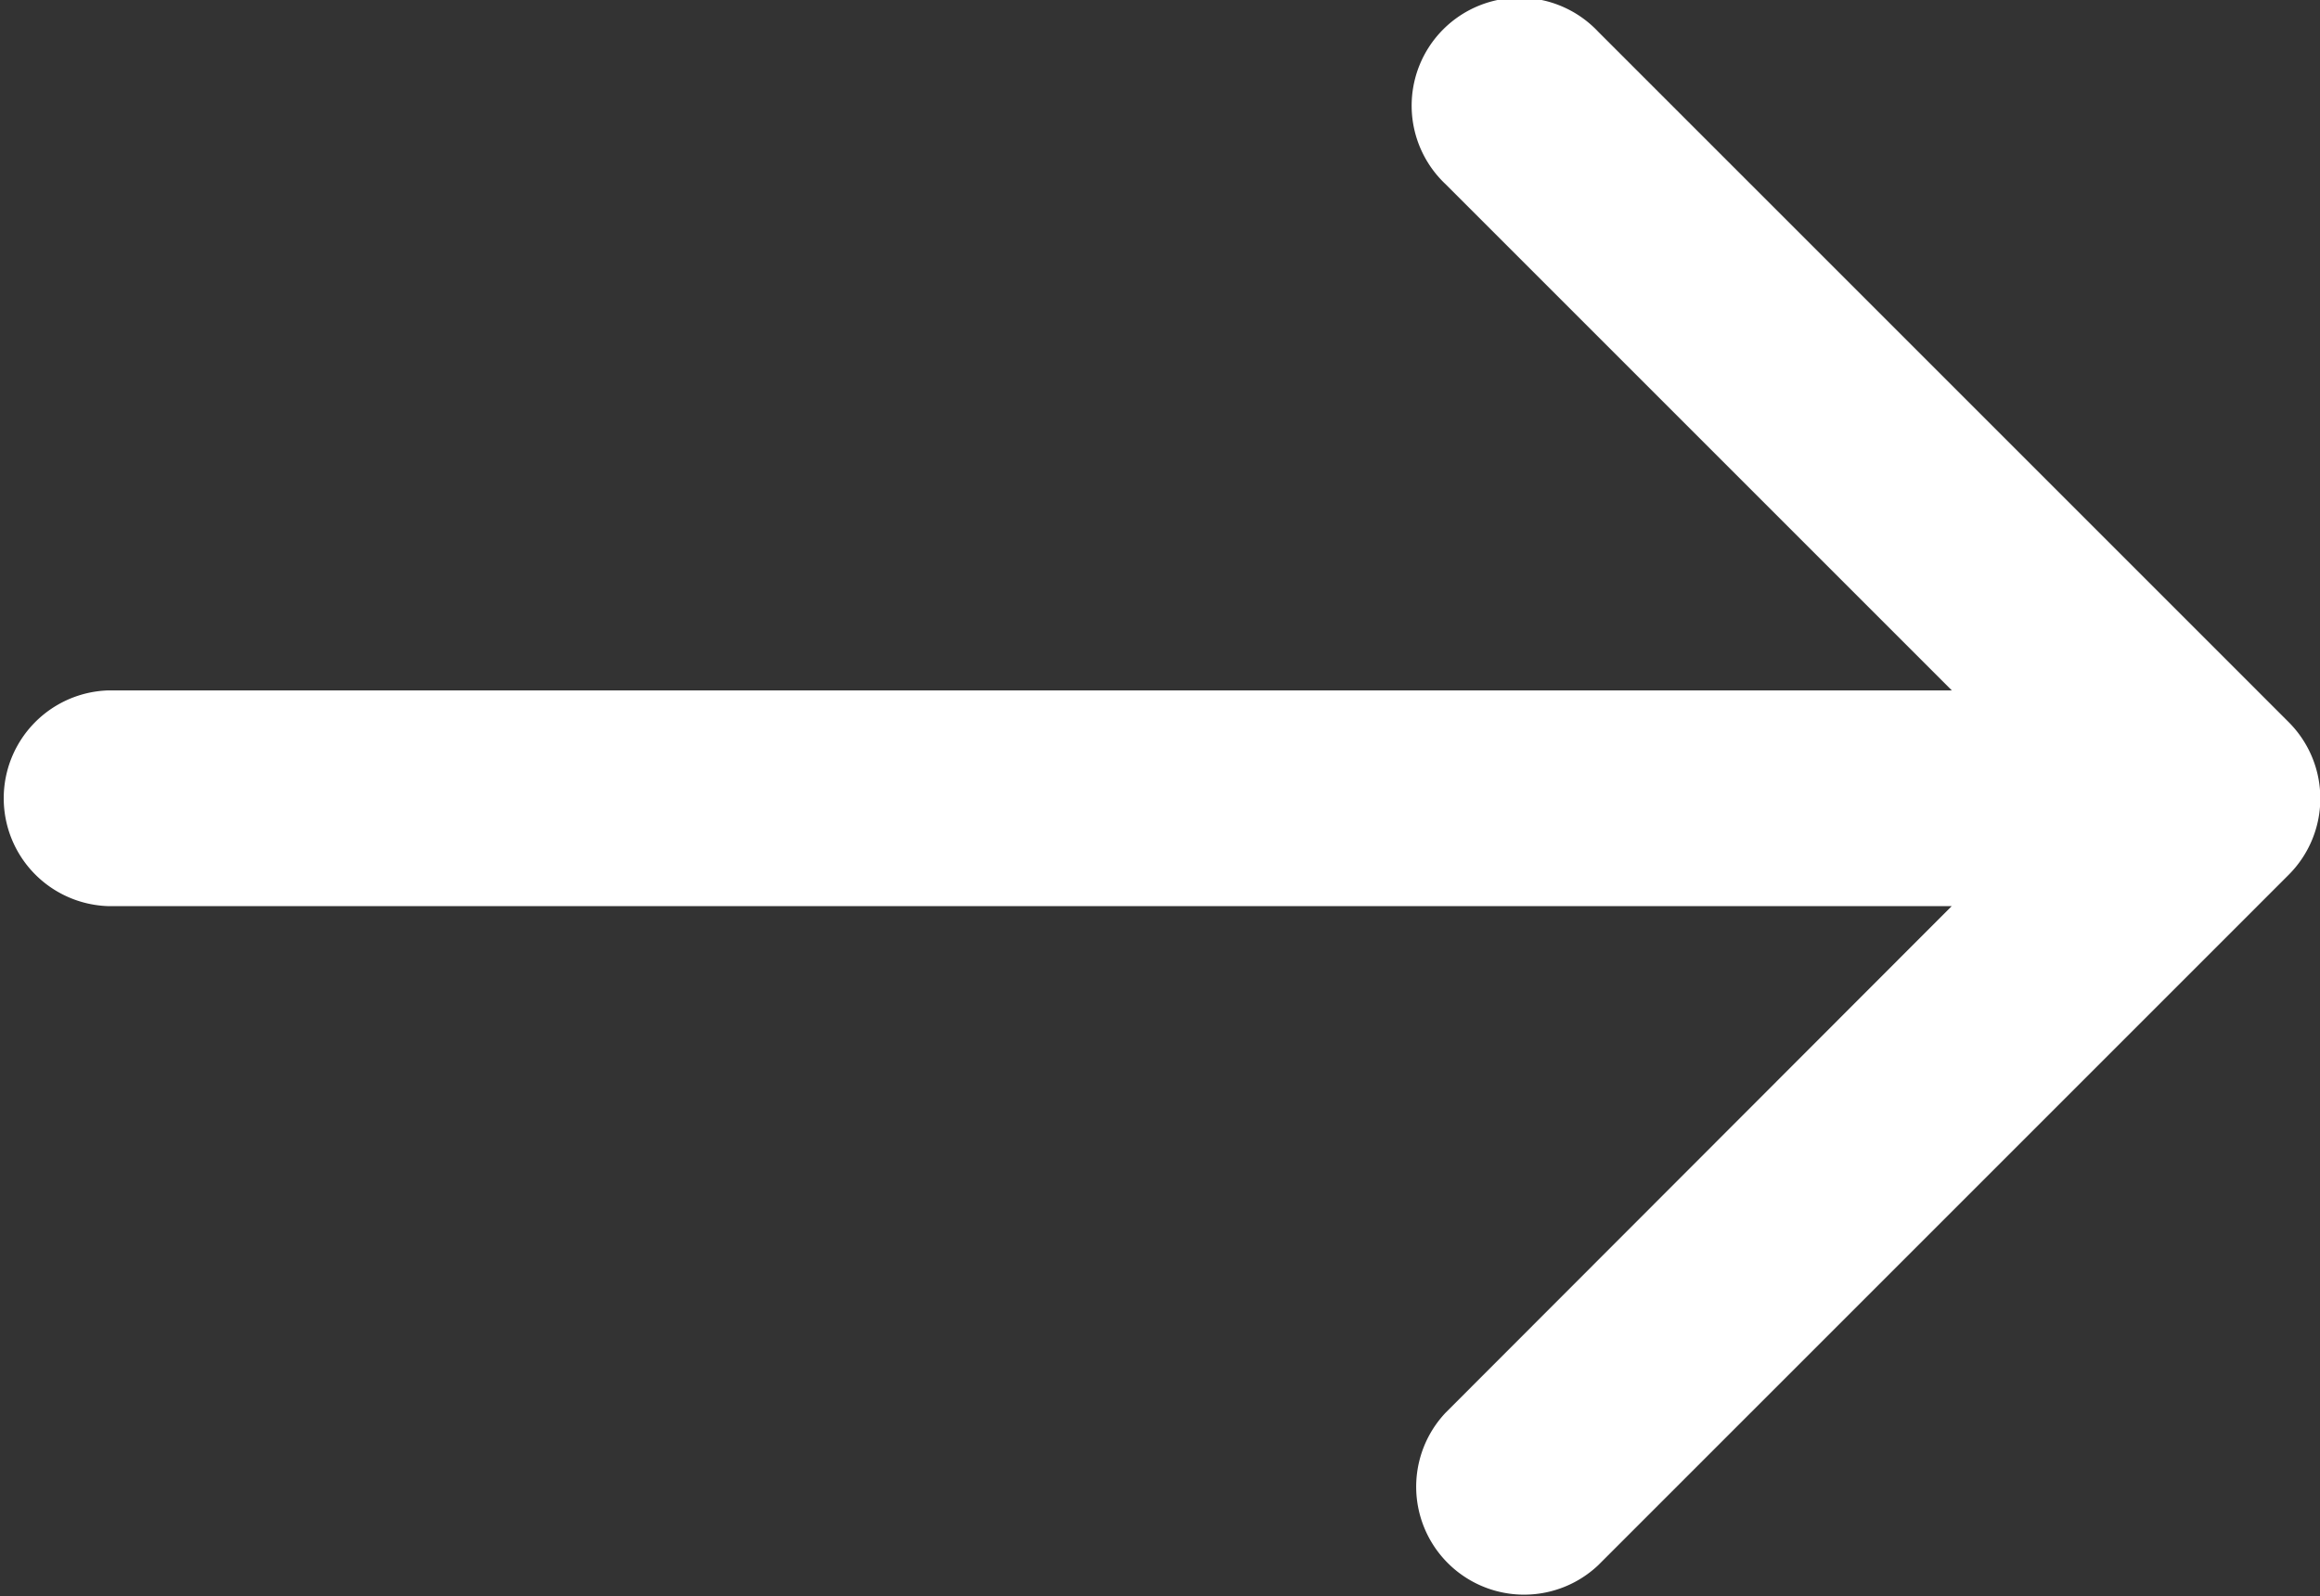 <svg xmlns="http://www.w3.org/2000/svg" width="18.036" height="12.412" viewBox="0 0 18.036 12.412">
  <rect x="0" y="0" width="18.036" height="12.412" fill="#333333" stroke="none"/>
  <path id="Path_31" data-name="Path 31" d="M17.791,47.529l-5.367-5.367a.839.839,0,1,0-1.186,1.186l3.936,3.936H.839a.839.839,0,0,0,0,1.677H15.173L11.238,52.9a.839.839,0,0,0,1.186,1.186l5.367-5.367A.839.839,0,0,0,17.791,47.529Z" transform="translate(0 -41.916)" fill="#fff"/>
</svg>

